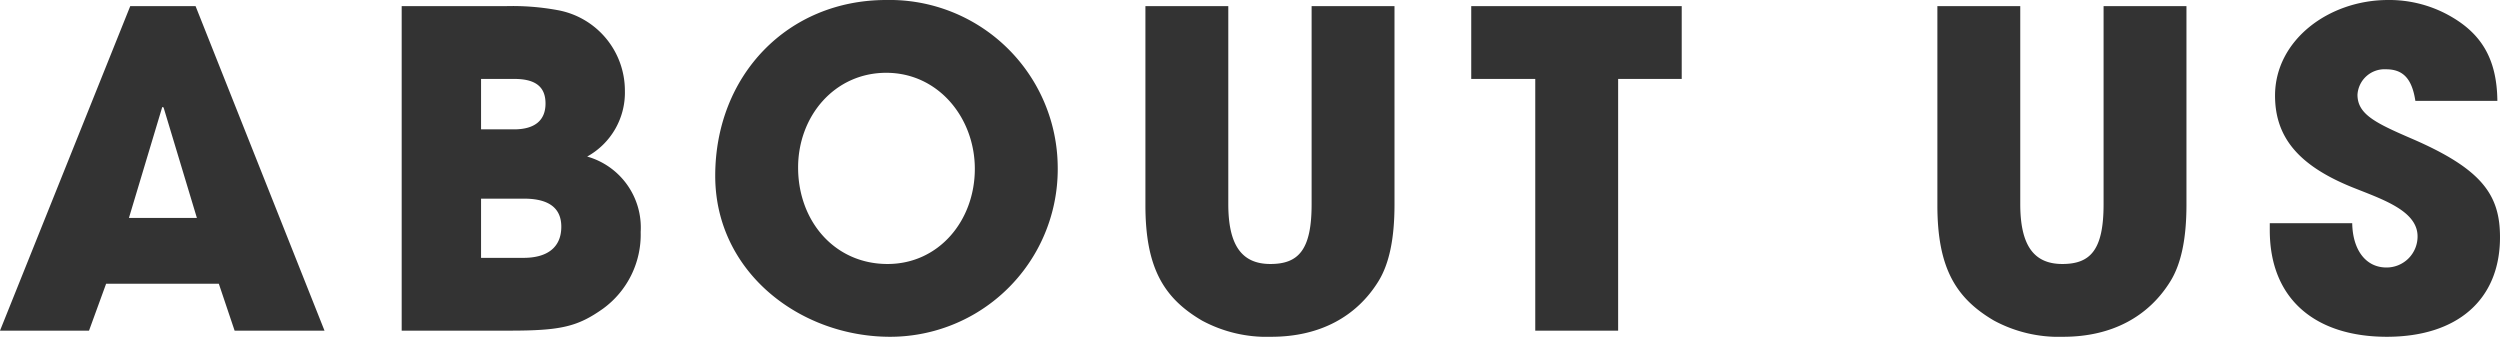 <svg xmlns="http://www.w3.org/2000/svg" width="228.04" height="30.72" viewBox="0 0 228.04 30.72"><path id="&#x30D1;&#x30B9;_291" data-name="&#x30D1;&#x30B9; 291" d="M29.96,0,18.2-29.6H12.24L.36,0H8.48l1.56-4.28H20.32L21.76,0ZM18.32-10.28h-6.2L15.16-20.4l.12.04ZM46.84,0c4.68,0,6.2-.36,8.52-2A8.356,8.356,0,0,0,58.8-9a6.729,6.729,0,0,0-4.88-6.88,6.664,6.664,0,0,0,3.44-6,7.464,7.464,0,0,0-6.16-7.36,22.647,22.647,0,0,0-4.72-.36H37V0Zm-2.6-18.36v-4.6h3.04c1.88,0,2.84.68,2.84,2.24s-1,2.36-2.88,2.36Zm0,11.72v-5.4h3.92c2.24,0,3.4.84,3.4,2.56,0,1.92-1.32,2.84-3.44,2.84ZM81.56.56A15.291,15.291,0,0,0,96.84-15,15.335,15.335,0,0,0,81.2-30.16c-9,0-15.6,6.88-15.6,16.04C65.6-5.36,73.32.56,81.56.56Zm-.24-6.64c-4.84,0-8.16-3.92-8.16-8.8,0-4.68,3.32-8.64,8.04-8.64,4.76,0,8.08,4.12,8.08,8.76C89.28-10.04,86-6.08,81.32-6.08ZM120-11.52c0,4.16-1.2,5.44-3.76,5.44-2.68,0-3.84-1.8-3.84-5.48V-29.6h-7.56v18.16c0,5.72,1.68,8.48,5.16,10.52A12.419,12.419,0,0,0,116.32.56c4.48,0,7.8-1.88,9.76-5.04,1-1.6,1.48-3.92,1.48-7V-29.6H120ZM147.96,0V-22.96h5.8V-29.6h-19.2v6.64h5.84V0Zm44.28-11.52c0,4.16-1.2,5.44-3.76,5.44-2.68,0-3.84-1.8-3.84-5.48V-29.6h-7.56v18.16c0,5.72,1.68,8.48,5.16,10.52A12.419,12.419,0,0,0,188.56.56c4.48,0,7.8-1.88,9.76-5.04,1-1.6,1.48-3.92,1.48-7V-29.6h-7.56Zm35.92-9.44c-.04-3.96-1.56-6.32-4.72-7.96a11.256,11.256,0,0,0-5.24-1.24c-5.44,0-10.32,3.68-10.32,8.72,0,3.84,2.2,6.4,7.04,8.36,2.68,1.08,5.96,2.12,5.96,4.48a2.825,2.825,0,0,1-2.84,2.84c-1.88,0-3.08-1.6-3.12-4.04H207.4v.64c0,6.36,4.24,9.72,10.68,9.72,6.4,0,10.32-3.36,10.32-9.08,0-3.88-1.64-6.24-8.16-9.04-3.24-1.4-4.84-2.2-4.84-3.96a2.469,2.469,0,0,1,2.6-2.32c1.48,0,2.36.76,2.68,2.88Z" transform="translate(-0.36 30.16)" fill="#333"></path></svg>